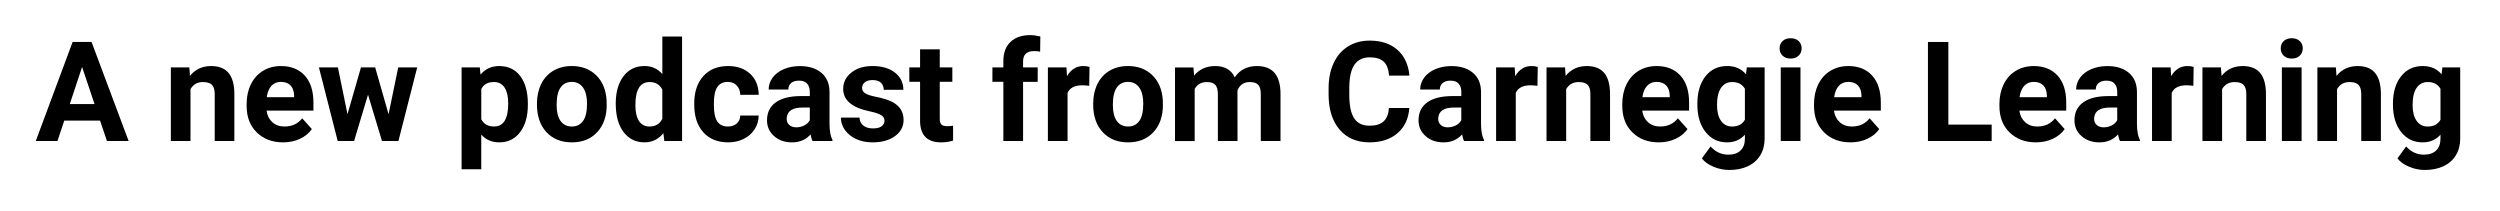 <?xml version="1.0" encoding="UTF-8"?>
<svg id="Layer_2" xmlns="http://www.w3.org/2000/svg" xmlns:xlink="http://www.w3.org/1999/xlink" viewBox="0 0 1528 129">
  <defs>
    <style>
      .cls-1 {
        fill: #fff;
        filter: url(#drop-shadow-1);
      }
    </style>
    <filter id="drop-shadow-1" filterUnits="userSpaceOnUse">
      <feOffset dx="1" dy="2"/>
      <feGaussianBlur result="blur" stdDeviation="2"/>
      <feFlood flood-color="#000" flood-opacity=".45"/>
      <feComposite in2="blur" operator="in"/>
      <feComposite in="SourceGraphic"/>
    </filter>
  </defs>
  <g id="Layer_1-2" data-name="Layer_1">
    <g>
      <path class="cls-1" d="M1503.68,24.64h-10.89c-1.09,0-2.15.11-3.19.31-2.79-.75-5.75-1.14-8.83-1.14-7.52,0-14.39,2.31-20.04,6.55-4.23-3.48-10.55-6.55-19.74-6.55-3.28,0-6.45.44-9.44,1.28-1.24-.3-2.54-.45-3.86-.45h-4.21c-.94-4.38-3.14-8.36-6.44-11.52-4.33-4.13-9.98-6.31-16.33-6.31-8.12,0-13.42,3.48-16.42,6.39-3.22,3.11-5.37,7.04-6.32,11.36-2.2-.45-4.57-.75-7.23-.75-3.34,0-6.52.43-9.51,1.27-1.22-.28-2.49-.44-3.79-.44h-11.31c-.58,0-1.12.11-1.69.17-4.87-1.26-10.26-1.31-15.06.05-.88-.15-1.79-.22-2.71-.22h-11.35c-3.61,0-6.92,1.19-9.64,3.14-5.12-2.62-11.02-3.97-17.67-3.97-5.9,0-11.43,1.09-16.43,3.24-2.38,1.02-4.53,2.29-6.52,3.71-4.97-3.72-12.1-6.95-22.03-6.95-7.14,0-13.7,1.77-19.5,5.27-5.95,3.58-10.57,8.67-13.75,15.13-.99,2.03-1.75,4.17-2.4,6.36v-24.92c0-9.15-7.41-16.56-16.56-16.56h-12.47c-9.15,0-16.56,7.41-16.56,16.56v17.19c-1.43-2.84-3.17-5.46-5.3-7.8-4.66-5.12-13.1-11.23-26.77-11.23-4.35,0-8.44.74-12.32,2.04-.78-4.86-3.05-9.29-6.63-12.71-4.33-4.14-9.98-6.33-16.34-6.33-8.1,0-13.41,3.47-16.43,6.39-3.24,3.13-5.4,7.09-6.34,11.45h-4.01c-1.09,0-2.15.11-3.19.31-2.79-.75-5.75-1.14-8.83-1.14-7.86,0-15.04,2.49-20.83,7.12-4.97-3.8-12.19-7.12-22.27-7.12-7.14,0-13.7,1.77-19.5,5.26-.97.58-1.84,1.27-2.74,1.93-4.21-3.74-10.71-7.19-20.45-7.19-3.34,0-6.52.43-9.51,1.27-1.22-.28-2.49-.44-3.79-.44h-11.31c-.58,0-1.12.11-1.68.17-4.86-1.27-10.27-1.32-15.06.05-.89-.15-1.79-.22-2.72-.22h-11.35c-3.61,0-6.92,1.19-9.64,3.14-5.12-2.62-11.02-3.97-17.67-3.97-5.35,0-10.36.94-14.98,2.71-1.95-3.2-4.34-6.07-7.16-8.55-7.36-6.44-16.71-9.71-27.79-9.71-8.16,0-15.56,2.03-22.03,6.05-6.58,4.1-11.65,9.92-15.06,17.31-1.55,3.35-2.7,6.93-3.48,10.71-1.21-3.11-2.81-5.91-4.86-8.35-3.9-4.64-11.15-10.17-23.58-10.17-4.6,0-8.93.83-12.87,2.43-3.77-1.59-8-2.43-12.57-2.43-3.35,0-6.55.42-9.55,1.26-1.21-.28-2.46-.43-3.75-.43h-11.27c-3.9,0-7.44,1.41-10.27,3.66-5.46-2.94-11.7-4.49-18.49-4.49-5.4,0-10.45.97-15.08,2.89-1.09-.65-2.23-1.21-3.48-1.6-5.17-1.6-11.1-1.71-16.3-.23-.7-.12-1.42-.15-2.15-.18l.03-2.18c.1-7.8-5.25-14.62-12.86-16.36-3.66-.84-6.88-1.25-9.82-1.25-11.97,0-19.46,4.79-23.64,8.8,0,0,0,0,0,0-2.88,2.78-6.15,7.07-7.97,13.24-1.43.85-2.7,1.93-3.82,3.15-1.07-1.18-2.3-2.23-3.67-3.06-1.46-7.66-8.19-13.45-16.27-13.45h-12.02c-7.61,0-13.97,5.15-15.91,12.14-4-1.27-8.4-1.91-13.15-1.91-8.64,0-16.09,2.31-22.18,6.8-6.04-4.49-13.49-6.8-22.21-6.8-5.9,0-11.43,1.09-16.43,3.24-2.16.93-4.11,2.07-5.95,3.33-4.75-3.41-11.74-6.57-21.52-6.57-4.39,0-8.2.67-11.58,1.68v-3.16c0-9.15-7.41-16.56-16.56-16.56h-12.06c-9.15,0-16.56,7.41-16.56,16.56v1.94c-5.83.95-11.09,3.41-15.48,7.16-6.46-4.99-14.44-7.62-23.33-7.62-7.26,0-13.88,1.74-19.7,5.18-1.21.72-2.32,1.53-3.41,2.37-5.77-4.9-13.1-7.55-21.25-7.55-2.98,0-5.86.39-8.6,1.14-1.04-.2-2.11-.31-3.2-.31h-11.14c-5.63,0-10.58,2.82-13.58,7.11-.17-.24-.31-.48-.49-.71-3.14-4.04-7.96-6.4-13.08-6.4h-11.6c-2.5,0-4.9.56-7.05,1.57-2.16-1.01-4.55-1.57-7.05-1.57h-8.69c-2.5,0-4.89.56-7.05,1.57-2.15-1.01-4.54-1.57-7.05-1.57h-11.6c-2.88,0-5.66.77-8.11,2.15-4.11-1.76-9.07-2.98-15.09-2.98-7.14,0-13.69,1.77-19.5,5.27-.97.58-1.84,1.27-2.74,1.93-4.21-3.74-10.71-7.19-20.45-7.19-3.28,0-6.45.44-9.44,1.28-1.24-.3-2.53-.45-3.86-.45h-11.31c-9.14,0-16.56,7.41-16.56,16.56v22.48l-16.41-43.83c-2.42-6.47-8.6-10.75-15.51-10.75h-11.56c-6.92,0-13.11,4.3-15.52,10.78L6.35,80.4c-1.89,5.08-1.17,10.77,1.92,15.22,3.09,4.46,8.17,7.11,13.6,7.11h13.26c6.57,0,12.47-3.88,15.11-9.79,2.64,5.91,8.54,9.79,15.11,9.79h13.26c5.06,0,9.81-2.34,12.94-6.27,3.03,3.79,7.65,6.27,12.88,6.27h12.01c2.66,0,5.17-.63,7.4-1.74,2.23,1.11,4.74,1.74,7.4,1.74h12.01c4,0,7.62-1.48,10.49-3.84,5.7,3.06,12.22,4.67,19.32,4.67,6.16,0,11.95-1.24,17.17-3.67,1.48-.68,2.88-1.45,4.21-2.29,3.05,3.18,7.31,5.13,11.96,5.13h10.02c3.08,0,6.01-.85,8.52-2.36,2.51,1.51,5.44,2.36,8.52,2.36h10.06c7.57,0,14.17-5.13,16.04-12.46l6.01-23.58v36.77c0,9.15,7.41,16.56,16.56,16.56h12.02c9.14,0,16.56-7.41,16.56-16.56v-.34c5.82-.94,11.08-3.41,15.49-7.18,6.43,4.98,14.36,7.62,23.32,7.62s16.91-2.65,23.32-7.65c5.8,4.96,13.06,7.65,21.03,7.65,3.01,0,5.92-.4,8.69-1.19,1.12.24,2.27.36,3.45.36h10.85c3.81,0,7.28-1.34,10.08-3.5,4.67,2.5,10.61,4.33,18.15,4.33,5.98,0,11.61-1.28,16.73-3.8,1.16-.57,2.24-1.22,3.3-1.9,5.4,3.73,11.88,5.7,18.97,5.7,3.17,0,6.2-.41,9.05-1.2,1.14.24,2.31.37,3.5.37h12.14c3.09,0,5.96-.9,8.43-2.38,4.89,2.11,10.3,3.21,16.13,3.21,8.7,0,16.24-2.16,22.46-6.36,4.98,4.08,11.61,6.36,19.44,6.36,4.13,0,8.21-.61,12.12-1.8,4.88-1.49,8.63-5.11,10.46-9.64,2.39,6.2,8.37,10.61,15.41,10.61h12.05c2.75,0,5.3-.73,7.59-1.92,2.28,1.19,4.84,1.92,7.59,1.92h12.02c5.56,0,10.45-2.76,13.45-6.96,6.46,5.09,14.48,7.79,23.54,7.79,6.82,0,13.05-1.52,18.48-4.44,2.82,2.23,6.34,3.61,10.21,3.61h12.02c2.54,0,4.94-.57,7.09-1.59,2.15,1.02,4.55,1.59,7.09,1.59h12.01c2.48,0,4.91-.56,7.11-1.6,2.15,1.03,4.57,1.6,7.11,1.6h12.05c9.15,0,16.56-7.41,16.56-16.56v-7.8c1.72,4.26,4,8.12,6.9,11.53,7.61,8.94,18.3,13.66,30.92,13.66,9.5,0,17.72-2.37,24.53-7.03,5.73,4.58,12.85,7.03,20.74,7.03,3.17,0,6.2-.41,9.06-1.21,1.14.25,2.31.38,3.5.38h12.14c1.28,0,2.52-.18,3.72-.45,1.2.28,2.44.45,3.72.45h12.02c3.49,0,6.72-1.09,9.4-2.94,2.67,1.85,5.9,2.94,9.4,2.94h12.01c2.66,0,5.17-.63,7.4-1.74,2.23,1.11,4.74,1.74,7.4,1.74h12.01c4,0,7.62-1.48,10.49-3.84,5.69,3.06,12.22,4.67,19.32,4.67,3.7,0,7.25-.5,10.64-1.39.58,1.69,1.43,3.31,2.57,4.78,3.38,4.36,8.02,7.8,13.79,10.22,5.16,2.17,10.56,3.27,16.06,3.27,6.79,0,13-1.3,18.45-3.86,6.2-2.92,11.12-7.29,14.58-12.95.18-.29.3-.6.47-.9h10.03c4.15,0,7.91-1.58,10.81-4.11,5.8,3.23,12.49,4.94,19.78,4.94,6.16,0,11.95-1.24,17.17-3.67,5.69-2.63,10.33-6.45,13.81-11.35,1.16,8.01,7.99,14.18,16.32,14.18h38.95c3.52,0,6.77-1.12,9.45-2.99,5.28,2.5,11.21,3.82,17.61,3.82s11.94-1.24,17.17-3.67c1.11-.51,2.14-1.11,3.17-1.71,5.3,3.51,11.6,5.38,18.48,5.38,3.17,0,6.2-.41,9.06-1.21,1.14.25,2.31.38,3.5.38h12.14c1.28,0,2.52-.18,3.72-.45,1.2.28,2.44.45,3.72.45h12.02c3.49,0,6.73-1.09,9.4-2.94,2.67,1.85,5.9,2.94,9.4,2.94h12.01c2.66,0,5.17-.63,7.4-1.74,2.23,1.11,4.74,1.74,7.4,1.74h12.01c1.7,0,3.32-.33,4.86-.81,1.55.48,3.16.81,4.86.81h12.05c1.69,0,3.29-.33,4.82-.8,1.54.47,3.13.8,4.82.8h12.02c2.66,0,5.17-.63,7.4-1.74,2.23,1.11,4.74,1.74,7.4,1.74h6.68c.57,1.48,1.33,2.92,2.34,4.22,3.38,4.36,8.02,7.8,13.79,10.22,5.17,2.17,10.57,3.27,16.06,3.27,6.8,0,13-1.3,18.45-3.86,6.2-2.92,11.11-7.28,14.59-12.96,3.41-5.54,5.14-11.91,5.14-18.95v-43.48c0-9.15-7.41-16.56-16.56-16.56Z"/>
      <g>
        <path d="M61.15,73.7h-21.87l-4.16,12.47h-13.26l22.53-60.53h11.56l22.66,60.53h-13.26l-4.2-12.47ZM42.65,63.6h15.13l-7.61-22.66-7.52,22.66Z"/>
        <path d="M115.73,41.2l.37,5.2c3.22-4.02,7.52-6.03,12.93-6.03,4.77,0,8.31,1.4,10.64,4.2,2.33,2.8,3.52,6.98,3.57,12.56v29.06h-12.01v-28.77c0-2.55-.56-4.4-1.66-5.55-1.11-1.15-2.95-1.72-5.53-1.72-3.38,0-5.92,1.44-7.61,4.32v31.72h-12.01v-44.98h11.31Z"/>
        <path d="M173.06,87.01c-6.6,0-11.97-2.02-16.11-6.07-4.14-4.05-6.21-9.44-6.21-16.17v-1.16c0-4.52.87-8.56,2.62-12.12,1.75-3.56,4.22-6.3,7.42-8.23,3.2-1.93,6.85-2.89,10.96-2.89,6.15,0,10.99,1.94,14.53,5.82,3.53,3.88,5.3,9.38,5.3,16.5v4.91h-28.64c.39,2.94,1.56,5.29,3.51,7.06,1.96,1.78,4.43,2.66,7.42,2.66,4.63,0,8.24-1.68,10.85-5.03l5.9,6.61c-1.8,2.55-4.24,4.54-7.32,5.96-3.07,1.43-6.49,2.14-10.22,2.14ZM171.69,50.05c-2.38,0-4.32.81-5.8,2.42-1.48,1.61-2.43,3.92-2.85,6.93h16.71v-.96c-.06-2.67-.78-4.74-2.16-6.2s-3.35-2.19-5.9-2.19Z"/>
        <path d="M237.49,69.84l5.9-28.64h11.6l-11.47,44.98h-10.06l-8.52-28.31-8.52,28.31h-10.02l-11.47-44.98h11.6l5.86,28.6,8.23-28.6h8.69l8.19,28.64Z"/>
        <path d="M322.63,64.1c0,6.93-1.57,12.48-4.72,16.65-3.15,4.17-7.39,6.26-12.74,6.26-4.55,0-8.22-1.58-11.02-4.74v21.2h-12.02v-62.27h11.14l.42,4.41c2.91-3.49,6.7-5.24,11.39-5.24,5.54,0,9.85,2.05,12.93,6.15,3.08,4.1,4.62,9.75,4.62,16.96v.62ZM310.62,63.23c0-4.18-.74-7.41-2.22-9.69-1.48-2.27-3.64-3.41-6.47-3.41-3.77,0-6.36,1.44-7.77,4.32v18.41c1.47,2.97,4.09,4.45,7.86,4.45,5.73,0,8.6-4.7,8.6-14.09Z"/>
        <path d="M328.2,63.27c0-4.46.86-8.44,2.58-11.93,1.72-3.49,4.19-6.19,7.42-8.11,3.23-1.91,6.98-2.87,11.25-2.87,6.07,0,11.02,1.86,14.86,5.57,3.84,3.71,5.98,8.76,6.42,15.13l.08,3.08c0,6.9-1.93,12.44-5.78,16.61-3.85,4.17-9.02,6.26-15.51,6.26s-11.66-2.08-15.53-6.24c-3.86-4.16-5.8-9.81-5.8-16.96v-.54ZM340.21,64.12c0,4.28.8,7.54,2.41,9.81,1.61,2.26,3.9,3.39,6.9,3.39s5.18-1.12,6.82-3.35c1.64-2.23,2.45-5.81,2.45-10.72,0-4.19-.82-7.44-2.45-9.74-1.63-2.3-3.93-3.46-6.9-3.46s-5.21,1.15-6.82,3.44c-1.61,2.29-2.41,5.84-2.41,10.64Z"/>
        <path d="M376.34,63.35c0-7.01,1.57-12.59,4.72-16.75,3.15-4.16,7.45-6.24,12.91-6.24,4.38,0,8,1.64,10.85,4.91v-22.95h12.06v63.85h-10.85l-.58-4.78c-2.99,3.74-6.84,5.61-11.56,5.61-5.29,0-9.54-2.08-12.74-6.26-3.2-4.17-4.8-9.97-4.8-17.4ZM388.35,64.25c0,4.22.73,7.45,2.2,9.7,1.47,2.25,3.6,3.37,6.4,3.37,3.71,0,6.33-1.57,7.86-4.7v-17.78c-1.5-3.14-4.09-4.7-7.77-4.7-5.79,0-8.69,4.7-8.69,14.11Z"/>
        <path d="M444.89,77.32c2.22,0,4.02-.61,5.4-1.83,1.39-1.22,2.11-2.84,2.16-4.86h11.27c-.03,3.05-.86,5.84-2.49,8.38-1.64,2.54-3.87,4.51-6.71,5.9-2.84,1.4-5.98,2.1-9.42,2.1-6.43,0-11.5-2.04-15.21-6.13-3.71-4.09-5.57-9.74-5.57-16.94v-.79c0-6.93,1.84-12.46,5.53-16.59,3.69-4.13,8.75-6.19,15.17-6.19,5.63,0,10.14,1.6,13.53,4.8,3.4,3.2,5.12,7.46,5.18,12.79h-11.27c-.05-2.34-.78-4.24-2.16-5.7-1.38-1.46-3.21-2.2-5.49-2.2-2.8,0-4.91,1.02-6.34,3.06-1.43,2.04-2.14,5.35-2.14,9.93v1.25c0,4.64.71,7.97,2.12,9.99,1.41,2.03,3.56,3.04,6.44,3.04Z"/>
        <path d="M496.64,86.18c-.56-1.08-.96-2.42-1.2-4.03-2.91,3.25-6.69,4.87-11.35,4.87-4.41,0-8.06-1.27-10.95-3.82-2.9-2.55-4.34-5.76-4.34-9.64,0-4.77,1.77-8.42,5.3-10.97,3.53-2.55,8.64-3.84,15.32-3.87h5.53v-2.57c0-2.08-.54-3.74-1.6-4.99-1.07-1.25-2.75-1.87-5.05-1.87-2.02,0-3.61.49-4.76,1.45-1.15.97-1.72,2.3-1.72,3.99h-12.02c0-2.6.8-5.02,2.41-7.23,1.61-2.22,3.88-3.96,6.82-5.22,2.94-1.26,6.24-1.89,9.89-1.89,5.54,0,9.94,1.39,13.2,4.18,3.26,2.78,4.88,6.7,4.88,11.74v19.5c.03,4.27.62,7.5,1.79,9.68v.71h-12.14ZM486.71,77.82c1.78,0,3.41-.39,4.91-1.18,1.5-.79,2.6-1.85,3.33-3.18v-7.73h-4.49c-6.02,0-9.22,2.08-9.6,6.24l-.04.71c0,1.5.53,2.73,1.58,3.7,1.05.97,2.49,1.45,4.32,1.45Z"/>
        <path d="M540.59,73.75c0-1.47-.73-2.63-2.18-3.47-1.46-.84-3.79-1.6-7.01-2.27-10.7-2.24-16.05-6.79-16.05-13.64,0-3.99,1.65-7.32,4.97-10,3.31-2.67,7.64-4.01,12.99-4.01,5.71,0,10.27,1.34,13.7,4.03,3.42,2.69,5.13,6.18,5.13,10.48h-12.01c0-1.72-.56-3.14-1.66-4.26-1.11-1.12-2.84-1.68-5.2-1.68-2.02,0-3.59.46-4.7,1.37-1.11.91-1.66,2.08-1.66,3.49,0,1.33.63,2.4,1.89,3.22s3.39,1.52,6.38,2.12c2.99.6,5.52,1.27,7.57,2.02,6.35,2.33,9.52,6.36,9.52,12.1,0,4.1-1.76,7.42-5.28,9.96-3.52,2.53-8.06,3.8-13.64,3.8-3.77,0-7.12-.67-10.04-2.02-2.92-1.34-5.22-3.19-6.88-5.53-1.66-2.34-2.49-4.87-2.49-7.59h11.39c.11,2.13.9,3.77,2.37,4.91,1.47,1.14,3.44,1.7,5.91,1.7,2.3,0,4.04-.43,5.22-1.31,1.18-.87,1.77-2.02,1.77-3.43Z"/>
        <path d="M574.38,30.14v11.06h7.69v8.81h-7.69v22.45c0,1.66.32,2.85.95,3.58s1.86,1.08,3.66,1.08c1.33,0,2.51-.1,3.53-.29v9.11c-2.36.72-4.78,1.08-7.28,1.08-8.42,0-12.72-4.25-12.89-12.76v-24.24h-6.57v-8.81h6.57v-11.06h12.02Z"/>
        <path d="M613.25,86.18v-36.17h-6.69v-8.81h6.69v-3.82c0-5.04,1.45-8.96,4.34-11.74,2.89-2.78,6.95-4.18,12.16-4.18,1.66,0,3.7.28,6.11.83l-.13,9.31c-1-.25-2.22-.37-3.66-.37-4.52,0-6.77,2.12-6.77,6.36v3.62h8.94v8.81h-8.94v36.17h-12.06Z"/>
        <path d="M665.75,52.46c-1.63-.22-3.07-.33-4.32-.33-4.54,0-7.52,1.54-8.94,4.61v29.43h-12.02v-44.98h11.35l.33,5.36c2.41-4.13,5.75-6.19,10.02-6.19,1.33,0,2.57.18,3.74.54l-.17,11.56Z"/>
        <path d="M668.16,63.27c0-4.46.86-8.44,2.58-11.93,1.72-3.49,4.19-6.19,7.42-8.11,3.23-1.91,6.98-2.87,11.25-2.87,6.07,0,11.02,1.86,14.86,5.57,3.84,3.71,5.98,8.76,6.42,15.13l.08,3.08c0,6.9-1.93,12.44-5.78,16.61-3.85,4.17-9.02,6.26-15.51,6.26s-11.66-2.08-15.53-6.24c-3.86-4.16-5.8-9.81-5.8-16.96v-.54ZM680.18,64.12c0,4.28.8,7.54,2.41,9.81,1.61,2.26,3.9,3.39,6.9,3.39s5.18-1.12,6.82-3.35c1.64-2.23,2.45-5.81,2.45-10.72,0-4.19-.82-7.44-2.45-9.74-1.63-2.3-3.93-3.46-6.9-3.46s-5.21,1.15-6.82,3.44c-1.61,2.29-2.41,5.84-2.41,10.64Z"/>
        <path d="M729.44,41.2l.37,5.03c3.19-3.9,7.5-5.86,12.93-5.86,5.79,0,9.77,2.29,11.93,6.86,3.16-4.57,7.66-6.86,13.51-6.86,4.88,0,8.51,1.42,10.89,4.26,2.38,2.84,3.58,7.12,3.58,12.83v28.72h-12.06v-28.68c0-2.55-.5-4.41-1.5-5.59-1-1.18-2.76-1.76-5.28-1.76-3.6,0-6.1,1.72-7.48,5.15l.04,30.89h-12.01v-28.64c0-2.6-.51-4.49-1.54-5.65-1.02-1.16-2.77-1.74-5.24-1.74-3.41,0-5.88,1.41-7.4,4.24v31.8h-12.02v-44.98h11.27Z"/>
        <path d="M861.38,66.01c-.47,6.51-2.88,11.64-7.21,15.38-4.34,3.74-10.05,5.61-17.15,5.61-7.76,0-13.86-2.61-18.31-7.84-4.45-5.22-6.67-12.39-6.67-21.51v-3.7c0-5.82,1.02-10.95,3.08-15.38,2.05-4.43,4.98-7.83,8.79-10.2,3.81-2.37,8.24-3.55,13.28-3.55,6.98,0,12.61,1.87,16.88,5.61,4.27,3.74,6.73,9,7.4,15.76h-12.47c-.3-3.91-1.39-6.74-3.26-8.5-1.87-1.76-4.72-2.64-8.54-2.64-4.16,0-7.27,1.49-9.33,4.47-2.07,2.98-3.12,7.6-3.18,13.86v4.58c0,6.54.99,11.32,2.97,14.34,1.98,3.02,5.11,4.53,9.37,4.53,3.85,0,6.73-.88,8.63-2.64,1.9-1.76,2.99-4.48,3.26-8.17h12.47Z"/>
        <path d="M894.85,86.18c-.56-1.08-.96-2.42-1.2-4.03-2.91,3.25-6.69,4.87-11.35,4.87-4.41,0-8.06-1.27-10.95-3.82-2.9-2.55-4.34-5.76-4.34-9.64,0-4.77,1.77-8.42,5.3-10.97,3.53-2.55,8.64-3.84,15.32-3.87h5.53v-2.57c0-2.08-.54-3.74-1.6-4.99-1.07-1.25-2.75-1.87-5.05-1.87-2.02,0-3.61.49-4.76,1.45-1.15.97-1.72,2.3-1.72,3.99h-12.02c0-2.6.8-5.02,2.41-7.23,1.61-2.22,3.88-3.96,6.82-5.22,2.94-1.26,6.24-1.89,9.89-1.89,5.54,0,9.94,1.39,13.2,4.18,3.26,2.78,4.88,6.7,4.88,11.74v19.5c.03,4.27.62,7.5,1.79,9.68v.71h-12.14ZM884.91,77.82c1.78,0,3.41-.39,4.91-1.18,1.5-.79,2.6-1.85,3.33-3.18v-7.73h-4.49c-6.02,0-9.22,2.08-9.6,6.24l-.04.71c0,1.5.53,2.73,1.58,3.7,1.05.97,2.49,1.45,4.32,1.45Z"/>
        <path d="M939.7,52.46c-1.63-.22-3.07-.33-4.32-.33-4.54,0-7.52,1.54-8.94,4.61v29.43h-12.02v-44.98h11.35l.33,5.36c2.41-4.13,5.75-6.19,10.02-6.19,1.33,0,2.57.18,3.74.54l-.17,11.56Z"/>
        <path d="M956.54,41.2l.37,5.2c3.22-4.02,7.52-6.03,12.93-6.03,4.77,0,8.31,1.4,10.64,4.2,2.33,2.8,3.52,6.98,3.57,12.56v29.06h-12.01v-28.77c0-2.55-.56-4.4-1.66-5.55-1.11-1.15-2.95-1.72-5.53-1.72-3.38,0-5.92,1.44-7.61,4.32v31.72h-12.01v-44.98h11.31Z"/>
        <path d="M1013.86,87.01c-6.6,0-11.97-2.02-16.11-6.07-4.14-4.05-6.21-9.44-6.21-16.17v-1.16c0-4.52.87-8.56,2.62-12.12,1.75-3.56,4.22-6.3,7.42-8.23,3.2-1.93,6.85-2.89,10.96-2.89,6.15,0,10.99,1.94,14.53,5.82,3.53,3.88,5.3,9.38,5.3,16.5v4.91h-28.64c.39,2.94,1.56,5.29,3.51,7.06,1.96,1.78,4.43,2.66,7.42,2.66,4.63,0,8.24-1.68,10.85-5.03l5.9,6.61c-1.8,2.55-4.24,4.54-7.32,5.96-3.07,1.43-6.49,2.14-10.22,2.14ZM1012.49,50.05c-2.38,0-4.32.81-5.8,2.42-1.48,1.61-2.43,3.92-2.85,6.93h16.71v-.96c-.06-2.67-.78-4.74-2.16-6.2s-3.35-2.19-5.9-2.19Z"/>
        <path d="M1037.43,63.35c0-6.9,1.64-12.46,4.92-16.67,3.29-4.21,7.71-6.32,13.28-6.32,4.93,0,8.77,1.69,11.52,5.07l.5-4.24h10.89v43.48c0,3.93-.89,7.36-2.68,10.27-1.79,2.91-4.3,5.13-7.54,6.65-3.24,1.53-7.04,2.29-11.39,2.29-3.3,0-6.51-.66-9.64-1.97-3.13-1.32-5.5-3.01-7.11-5.09l5.32-7.32c2.99,3.35,6.62,5.03,10.89,5.03,3.19,0,5.67-.85,7.44-2.56,1.77-1.7,2.66-4.12,2.66-7.25v-2.41c-2.77,3.13-6.42,4.7-10.93,4.7-5.41,0-9.78-2.11-13.12-6.34-3.34-4.22-5.01-9.83-5.01-16.82v-.5ZM1049.44,64.25c0,4.08.82,7.28,2.45,9.6,1.63,2.32,3.88,3.48,6.73,3.48,3.66,0,6.28-1.37,7.86-4.12v-18.95c-1.61-2.75-4.2-4.12-7.77-4.12-2.88,0-5.15,1.18-6.8,3.54-1.65,2.36-2.47,5.88-2.47,10.58Z"/>
        <path d="M1087.69,29.56c0-1.8.6-3.29,1.81-4.45,1.2-1.16,2.85-1.74,4.92-1.74s3.69.58,4.91,1.74c1.22,1.16,1.83,2.65,1.83,4.45s-.62,3.33-1.85,4.49c-1.23,1.16-2.86,1.75-4.89,1.75s-3.65-.58-4.88-1.75c-1.23-1.16-1.85-2.66-1.85-4.49ZM1100.45,86.18h-12.06v-44.98h12.06v44.98Z"/>
        <path d="M1131.05,87.01c-6.6,0-11.97-2.02-16.11-6.07-4.14-4.05-6.21-9.44-6.21-16.17v-1.16c0-4.52.87-8.56,2.62-12.12,1.75-3.56,4.22-6.3,7.42-8.23,3.2-1.93,6.85-2.89,10.96-2.89,6.15,0,10.99,1.94,14.53,5.82,3.53,3.88,5.3,9.38,5.3,16.5v4.91h-28.64c.39,2.94,1.56,5.29,3.51,7.06,1.96,1.78,4.43,2.66,7.42,2.66,4.63,0,8.24-1.68,10.85-5.03l5.9,6.61c-1.8,2.55-4.24,4.54-7.32,5.96-3.07,1.43-6.49,2.14-10.22,2.14ZM1129.68,50.05c-2.38,0-4.32.81-5.8,2.42-1.48,1.61-2.43,3.92-2.85,6.93h16.71v-.96c-.06-2.67-.78-4.74-2.16-6.2s-3.35-2.19-5.9-2.19Z"/>
        <path d="M1190.83,76.16h26.48v10.02h-38.95V25.65h12.47v50.51Z"/>
        <path d="M1244.37,87.01c-6.6,0-11.97-2.02-16.11-6.07-4.14-4.05-6.21-9.44-6.21-16.17v-1.16c0-4.52.87-8.56,2.62-12.12,1.75-3.56,4.22-6.3,7.42-8.23,3.2-1.93,6.85-2.89,10.96-2.89,6.15,0,10.99,1.94,14.53,5.82,3.53,3.88,5.3,9.38,5.3,16.5v4.91h-28.64c.39,2.94,1.56,5.29,3.51,7.06,1.96,1.78,4.43,2.66,7.42,2.66,4.63,0,8.24-1.68,10.85-5.03l5.9,6.61c-1.8,2.55-4.24,4.54-7.32,5.96-3.07,1.43-6.49,2.14-10.22,2.14ZM1243,50.05c-2.38,0-4.32.81-5.8,2.42-1.48,1.61-2.43,3.92-2.85,6.93h16.71v-.96c-.06-2.67-.78-4.74-2.16-6.2-1.39-1.46-3.35-2.19-5.9-2.19Z"/>
        <path d="M1295.75,86.18c-.56-1.08-.96-2.42-1.2-4.03-2.91,3.25-6.69,4.87-11.35,4.87-4.41,0-8.06-1.27-10.95-3.82-2.9-2.55-4.34-5.76-4.34-9.64,0-4.77,1.77-8.42,5.3-10.97,3.53-2.55,8.64-3.84,15.32-3.87h5.53v-2.57c0-2.08-.54-3.74-1.6-4.99-1.07-1.25-2.75-1.87-5.05-1.87-2.02,0-3.61.49-4.76,1.45-1.15.97-1.72,2.3-1.72,3.99h-12.02c0-2.6.8-5.02,2.41-7.23,1.61-2.22,3.88-3.96,6.82-5.22,2.94-1.26,6.24-1.89,9.89-1.89,5.54,0,9.94,1.39,13.2,4.18,3.26,2.78,4.88,6.7,4.88,11.74v19.5c.03,4.27.62,7.5,1.79,9.68v.71h-12.14ZM1285.81,77.82c1.78,0,3.41-.39,4.91-1.18,1.5-.79,2.6-1.85,3.33-3.18v-7.73h-4.49c-6.02,0-9.22,2.08-9.6,6.24l-.04.71c0,1.5.53,2.73,1.58,3.7,1.05.97,2.49,1.45,4.32,1.45Z"/>
        <path d="M1340.6,52.46c-1.63-.22-3.07-.33-4.32-.33-4.54,0-7.52,1.54-8.94,4.61v29.43h-12.02v-44.98h11.35l.33,5.36c2.41-4.13,5.75-6.19,10.02-6.19,1.33,0,2.57.18,3.74.54l-.17,11.56Z"/>
        <path d="M1357.44,41.2l.37,5.2c3.22-4.02,7.52-6.03,12.93-6.03,4.77,0,8.31,1.4,10.64,4.2,2.33,2.8,3.52,6.98,3.57,12.56v29.06h-12.01v-28.77c0-2.55-.56-4.4-1.66-5.55-1.11-1.15-2.95-1.72-5.53-1.72-3.38,0-5.92,1.44-7.61,4.32v31.72h-12.01v-44.98h11.31Z"/>
        <path d="M1393.98,29.56c0-1.8.6-3.29,1.81-4.45,1.2-1.16,2.85-1.74,4.92-1.74s3.69.58,4.91,1.74c1.22,1.16,1.83,2.65,1.83,4.45s-.62,3.33-1.85,4.49c-1.23,1.16-2.86,1.75-4.89,1.75s-3.65-.58-4.88-1.75c-1.23-1.16-1.85-2.66-1.85-4.49ZM1406.74,86.18h-12.06v-44.98h12.06v44.98Z"/>
        <path d="M1427.69,41.2l.37,5.2c3.22-4.02,7.52-6.03,12.93-6.03,4.77,0,8.31,1.4,10.64,4.2,2.33,2.8,3.52,6.98,3.57,12.56v29.06h-12.01v-28.77c0-2.55-.56-4.4-1.66-5.55-1.11-1.15-2.95-1.72-5.53-1.72-3.38,0-5.92,1.44-7.61,4.32v31.72h-12.01v-44.98h11.31Z"/>
        <path d="M1462.57,63.35c0-6.9,1.64-12.46,4.92-16.67,3.29-4.21,7.71-6.32,13.28-6.32,4.93,0,8.77,1.69,11.52,5.07l.5-4.24h10.89v43.48c0,3.93-.89,7.36-2.68,10.27-1.79,2.91-4.3,5.13-7.54,6.65-3.24,1.53-7.04,2.29-11.39,2.29-3.3,0-6.51-.66-9.64-1.97-3.13-1.32-5.5-3.01-7.11-5.09l5.32-7.32c2.99,3.35,6.62,5.03,10.89,5.03,3.19,0,5.67-.85,7.44-2.56,1.77-1.7,2.66-4.12,2.66-7.25v-2.41c-2.77,3.13-6.42,4.7-10.93,4.7-5.41,0-9.78-2.11-13.12-6.34-3.34-4.22-5.01-9.83-5.01-16.82v-.5ZM1474.58,64.25c0,4.08.82,7.28,2.45,9.6,1.63,2.32,3.88,3.48,6.73,3.48,3.66,0,6.28-1.37,7.86-4.12v-18.95c-1.61-2.75-4.2-4.12-7.77-4.12-2.88,0-5.15,1.18-6.8,3.54-1.65,2.36-2.47,5.88-2.47,10.58Z"/>
      </g>
    </g>
  </g>
</svg>
